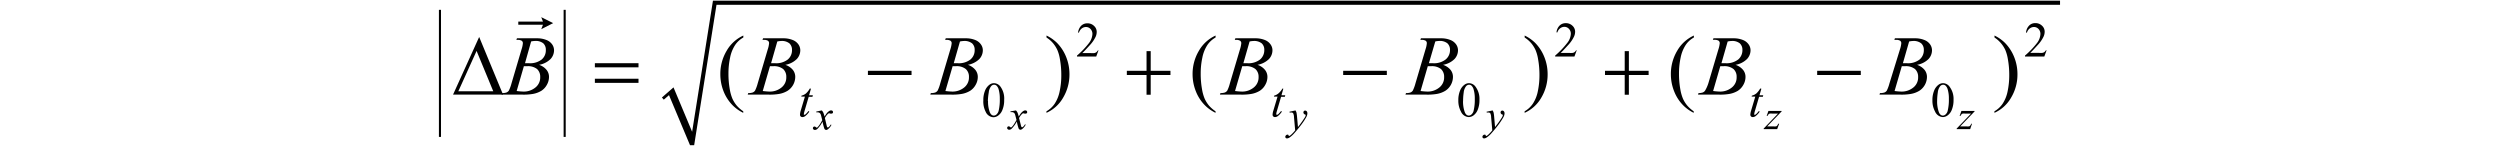 <svg id="レイヤー_1" data-name="レイヤー 1" xmlns="http://www.w3.org/2000/svg" viewBox="0 0 600 35"><defs><style>.cls-1{fill:none;stroke:#000;stroke-miterlimit:10;stroke-width:.5px}</style></defs><title>svg</title><path class="cls-1" d="M135.52 2.36v30.5m-29.93-30.5v30.5"/><path d="M158.86 23.4l2.78-2.43 4.47 10.66 5-31.47h323.3v.99H171.96l-5.36 33.69h-1l-5.04-12.01-1.25 1.09m-38.58-1.21h-12L115 8.87zm-2.35-.81l-4-9.68L110 21.9zM129.9 7l.41-1.06h-5.92v-.76h5.92l-.41-1.06 2.86 1.43z"/><path d="M123.93 9.56l.14-.37h4.83a5.91 5.91 0 0 1 2.17.38 3 3 0 0 1 1.43 1.06 2.49 2.49 0 0 1 .47 1.43 3.09 3.09 0 0 1-.84 2.11 5.19 5.19 0 0 1-2.75 1.39 3.87 3.87 0 0 1 1.8 1.22 2.64 2.64 0 0 1 .58 1.66 3.81 3.81 0 0 1-.52 1.93 3.91 3.91 0 0 1-1.33 1.43 5.89 5.89 0 0 1-2 .74 13.12 13.12 0 0 1-2.55.17h-5l.13-.37a3.24 3.24 0 0 0 1.06-.14 1.27 1.27 0 0 0 .57-.45 9.11 9.11 0 0 0 .64-1.74l2.42-8.19a5.93 5.93 0 0 0 .31-1.45.7.7 0 0 0-.28-.59 1.81 1.81 0 0 0-1-.21zm.07 12.28a14.67 14.67 0 0 0 1.69.14 4.39 4.39 0 0 0 2.76-.94 3.06 3.06 0 0 0 1.2-2.55 2.5 2.5 0 0 0-.74-1.91 3.48 3.48 0 0 0-2.4-.69h-.78zm2-6.67h.94a4.51 4.51 0 0 0 3.08-.9A2.87 2.87 0 0 0 131 12a2.08 2.08 0 0 0-.61-1.6 2.87 2.87 0 0 0-2-.57 4.63 4.63 0 0 0-.92.12zm57-5.61l.14-.37H188a5.87 5.87 0 0 1 2.17.38 3 3 0 0 1 1.43 1.06 2.49 2.49 0 0 1 .47 1.43 3.09 3.09 0 0 1-.84 2.11 5.19 5.19 0 0 1-2.75 1.39 4 4 0 0 1 1.81 1.22 2.69 2.69 0 0 1 .57 1.66A4 4 0 0 1 189 21.8a5.89 5.89 0 0 1-2 .74 13.12 13.12 0 0 1-2.55.17h-5l.13-.37a3.24 3.24 0 0 0 1.06-.14 1.27 1.27 0 0 0 .57-.45 9.11 9.11 0 0 0 .64-1.74l2.42-8.19a5.93 5.93 0 0 0 .31-1.45.72.72 0 0 0-.27-.59 1.87 1.87 0 0 0-1.05-.21zm.06 12.28a14.67 14.67 0 0 0 1.69.14 4.39 4.39 0 0 0 2.76-.94 3.06 3.06 0 0 0 1.2-2.55 2.5 2.5 0 0 0-.74-1.91 3.48 3.48 0 0 0-2.4-.69h-.78zm2-6.67h.94a4.51 4.51 0 0 0 3.08-.9 2.88 2.88 0 0 0 1-2.26 2.09 2.09 0 0 0-.62-1.6 2.86 2.86 0 0 0-2-.57 4.46 4.46 0 0 0-.91.12zm41.78-5.61l.14-.37h4.83a5.91 5.91 0 0 1 2.17.38 3 3 0 0 1 1.42 1.06 2.43 2.43 0 0 1 .48 1.43 3.09 3.09 0 0 1-.84 2.11 5.23 5.23 0 0 1-2.75 1.39 3.87 3.87 0 0 1 1.8 1.22 2.64 2.64 0 0 1 .58 1.66 3.81 3.81 0 0 1-.52 1.93 3.91 3.91 0 0 1-1.33 1.43 5.89 5.89 0 0 1-2 .74 13.12 13.12 0 0 1-2.55.17h-5l.13-.37a3.24 3.24 0 0 0 1.06-.14 1.33 1.33 0 0 0 .57-.45 8.63 8.63 0 0 0 .63-1.74l2.43-8.19a6.47 6.47 0 0 0 .31-1.45.7.7 0 0 0-.28-.59 1.81 1.81 0 0 0-1-.21zm.06 12.28a14.67 14.67 0 0 0 1.69.14 4.43 4.43 0 0 0 2.76-.94 3.06 3.06 0 0 0 1.2-2.55 2.47 2.47 0 0 0-.75-1.91 3.44 3.44 0 0 0-2.4-.69h-.77zm2-6.67h.93a4.53 4.53 0 0 0 3.09-.9 2.87 2.87 0 0 0 1-2.26 2.08 2.08 0 0 0-.61-1.6 2.89 2.89 0 0 0-2-.57 4.63 4.63 0 0 0-.92.12zm67.45-5.61l.14-.37h4.83a5.91 5.91 0 0 1 2.17.38 3 3 0 0 1 1.42 1.06 2.43 2.43 0 0 1 .48 1.43 3.09 3.09 0 0 1-.84 2.11 5.23 5.23 0 0 1-2.75 1.39 3.87 3.87 0 0 1 1.8 1.22 2.64 2.64 0 0 1 .58 1.66 3.81 3.81 0 0 1-.52 1.93 3.91 3.91 0 0 1-1.33 1.43 5.89 5.89 0 0 1-2 .74 13.12 13.12 0 0 1-2.55.17h-5l.13-.37a3.24 3.24 0 0 0 1.06-.14 1.33 1.33 0 0 0 .57-.45 8.63 8.63 0 0 0 .63-1.74l2.43-8.19a6.47 6.47 0 0 0 .31-1.45.7.7 0 0 0-.28-.59 1.81 1.81 0 0 0-1-.21zm.06 12.28a14.67 14.67 0 0 0 1.69.14 4.38 4.38 0 0 0 2.75-.94 3.07 3.07 0 0 0 1.21-2.55 2.47 2.47 0 0 0-.75-1.91 3.44 3.44 0 0 0-2.4-.69h-.77zm2-6.67h.93a4.53 4.53 0 0 0 3.09-.9 2.91 2.91 0 0 0 1-2.26 2.08 2.08 0 0 0-.61-1.6 2.89 2.89 0 0 0-2-.57 4.54 4.54 0 0 0-.92.12zm42.48-5.61l.14-.37h4.82a5.87 5.87 0 0 1 2.17.38 3 3 0 0 1 1.43 1.06 2.49 2.49 0 0 1 .47 1.43 3.09 3.09 0 0 1-.84 2.11 5.19 5.19 0 0 1-2.75 1.39 4 4 0 0 1 1.81 1.22 2.69 2.69 0 0 1 .57 1.66 4 4 0 0 1-1.85 3.36 5.89 5.89 0 0 1-2 .74 13.12 13.12 0 0 1-2.55.17h-5l.13-.37a3.19 3.19 0 0 0 1.06-.14 1.22 1.22 0 0 0 .57-.45 9.11 9.11 0 0 0 .64-1.74l2.42-8.19a5.93 5.93 0 0 0 .31-1.45.72.72 0 0 0-.27-.59 1.85 1.85 0 0 0-1.05-.21zm.05 12.28a14.85 14.85 0 0 0 1.69.14 4.39 4.39 0 0 0 2.76-.94 3.06 3.06 0 0 0 1.2-2.55 2.5 2.5 0 0 0-.74-1.91 3.48 3.48 0 0 0-2.4-.69h-.78zm2-6.67h.94a4.51 4.51 0 0 0 3.08-.9A2.88 2.88 0 0 0 348 12a2.09 2.09 0 0 0-.62-1.6 2.86 2.86 0 0 0-2-.57 4.46 4.46 0 0 0-.91.12zm68.15-5.61l.14-.37h4.83a5.91 5.91 0 0 1 2.17.38 3 3 0 0 1 1.42 1.06 2.43 2.43 0 0 1 .48 1.43 3.1 3.1 0 0 1-.85 2.11 5.16 5.16 0 0 1-2.75 1.39 4 4 0 0 1 1.81 1.22 2.64 2.64 0 0 1 .58 1.66 3.81 3.81 0 0 1-.52 1.93 4 4 0 0 1-1.33 1.43 6 6 0 0 1-2 .74 13.26 13.26 0 0 1-2.55.17h-5l.13-.37a3.12 3.12 0 0 0 1-.14 1.22 1.22 0 0 0 .57-.45A8.45 8.45 0 0 0 410 20l2.43-8.19a6.47 6.47 0 0 0 .31-1.45.73.73 0 0 0-.28-.59 1.81 1.81 0 0 0-1-.21zm.06 12.28a14.71 14.71 0 0 0 1.68.14 4.39 4.39 0 0 0 2.76-.94 3.06 3.06 0 0 0 1.2-2.55 2.46 2.46 0 0 0-.74-1.91 3.44 3.44 0 0 0-2.4-.69h-.78zm2-6.67h.94a4.56 4.56 0 0 0 3.09-.9 2.91 2.91 0 0 0 1-2.26 2.09 2.09 0 0 0-.62-1.6 2.84 2.84 0 0 0-2-.57 4.54 4.54 0 0 0-.92.12zm41.5-5.61l.13-.37h4.83a5.87 5.87 0 0 1 2.17.38 3 3 0 0 1 1.43 1.06 2.49 2.49 0 0 1 .47 1.43 3.09 3.09 0 0 1-.84 2.11 5.19 5.19 0 0 1-2.75 1.39 4 4 0 0 1 1.81 1.22 2.69 2.69 0 0 1 .57 1.66 4 4 0 0 1-1.85 3.36 5.89 5.89 0 0 1-2 .74 13.12 13.12 0 0 1-2.55.17h-5l.13-.37a3.24 3.24 0 0 0 1.06-.14 1.22 1.22 0 0 0 .57-.45 9.11 9.11 0 0 0 .64-1.74l2.53-8.19a5.93 5.93 0 0 0 .31-1.45.72.72 0 0 0-.27-.59 1.85 1.85 0 0 0-1.04-.21zm.05 12.28a14.67 14.67 0 0 0 1.69.14 4.39 4.39 0 0 0 2.76-.94 3.06 3.06 0 0 0 1.2-2.55 2.5 2.5 0 0 0-.74-1.91 3.48 3.48 0 0 0-2.4-.69h-.78zm2-6.67h.94a4.51 4.51 0 0 0 3.08-.9 2.88 2.88 0 0 0 1-2.26 2.09 2.09 0 0 0-.62-1.6 2.86 2.86 0 0 0-2-.57 4.46 4.46 0 0 0-.91.12zm-262.07 6.12l-.45 1.58h.91l-.1.36h-.9l-1 3.41a3.37 3.37 0 0 0-.16.71.17.17 0 0 0 0 .15.12.12 0 0 0 .1.06.68.68 0 0 0 .39-.21 6.09 6.09 0 0 0 .62-.71l.19.15a4.18 4.18 0 0 1-1 1.09 1.13 1.13 0 0 1-.65.22.57.57 0 0 1-.42-.16.54.54 0 0 1-.16-.41 3.93 3.93 0 0 1 .18-1l1-3.35h-.87l.05-.23a2.69 2.69 0 0 0 1.06-.51 4.69 4.69 0 0 0 .94-1.2zm113.37 0l-.45 1.58h.91l-.1.36h-.9l-1 3.41a3.37 3.37 0 0 0-.16.71.21.21 0 0 0 .05.15.13.13 0 0 0 .11.06.69.69 0 0 0 .38-.21 6.09 6.09 0 0 0 .62-.71l.19.15a4.18 4.18 0 0 1-1 1.09 1.11 1.11 0 0 1-.65.22.57.57 0 0 1-.42-.16.54.54 0 0 1-.16-.41 3.6 3.6 0 0 1 .19-1l1-3.35h-.87l.06-.23a2.71 2.71 0 0 0 1-.51 4.69 4.69 0 0 0 1-1.2zm114.73 0l-.45 1.58h.9l-.1.36h-.9l-1 3.41a3.37 3.37 0 0 0-.16.71.21.21 0 0 0 0 .15.14.14 0 0 0 .11.06.66.66 0 0 0 .38-.21 5.21 5.21 0 0 0 .62-.71l.19.15a4.17 4.17 0 0 1-1 1.09 1.16 1.16 0 0 1-.66.22.53.53 0 0 1-.41-.16.55.55 0 0 1-.17-.41 4.07 4.07 0 0 1 .19-1l1-3.35h-.88l.06-.23a2.76 2.76 0 0 0 1.06-.51 4.92 4.92 0 0 0 .94-1.2zM197.22 26.5a1.73 1.73 0 0 1 .37.52 6.48 6.48 0 0 1 .3.94l.44-.66a2.54 2.54 0 0 1 .42-.46 1.73 1.73 0 0 1 .44-.29.58.58 0 0 1 .26-.05.49.49 0 0 1 .35.11.38.38 0 0 1 .12.28.35.35 0 0 1-.07.26.49.49 0 0 1-.32.12.66.66 0 0 1-.23 0 1.37 1.37 0 0 0-.31-.08.49.49 0 0 0-.28.14 3.75 3.75 0 0 0-.74 1l.41 1.72a1.29 1.29 0 0 0 .16.47.17.17 0 0 0 .12.08.41.41 0 0 0 .25-.12 1.93 1.93 0 0 0 .47-.6l.17.09a3.08 3.08 0 0 1-.8 1 .76.76 0 0 1-.46.22.51.51 0 0 1-.44-.31 11.88 11.88 0 0 1-.44-1.68 7 7 0 0 1-1.24 1.74.94.94 0 0 1-.59.25.55.55 0 0 1-.37-.15.4.4 0 0 1 0-.56.36.36 0 0 1 .27-.11.51.51 0 0 1 .34.16.44.44 0 0 0 .2.11.33.33 0 0 0 .16-.08 4.12 4.12 0 0 0 .64-.82 9.61 9.61 0 0 0 .52-.9q-.3-1.22-.33-1.29a.93.93 0 0 0-.3-.45.89.89 0 0 0-.54-.14h-.27v-.18zm46.61 0a2.17 2.17 0 0 1 .37.52 7 7 0 0 1 .29.94l.44-.66a3.57 3.57 0 0 1 .42-.46 1.73 1.73 0 0 1 .44-.29.59.59 0 0 1 .27-.05.48.48 0 0 1 .34.11.38.38 0 0 1 .12.28.35.35 0 0 1-.07.26.47.47 0 0 1-.32.12.6.6 0 0 1-.22 0 1.41 1.41 0 0 0-.32-.08.49.49 0 0 0-.28.14 4 4 0 0 0-.74 1L245 30a1.29 1.29 0 0 0 .16.47.19.19 0 0 0 .13.08.39.39 0 0 0 .24-.12 1.93 1.93 0 0 0 .47-.6l.17.09a3 3 0 0 1-.79 1 .81.81 0 0 1-.47.22.51.51 0 0 1-.44-.31 11.11 11.11 0 0 1-.43-1.68 7.2 7.2 0 0 1-1.25 1.74.92.92 0 0 1-.59.25.53.53 0 0 1-.36-.15.37.37 0 0 1-.12-.29.38.38 0 0 1 .38-.38.49.49 0 0 1 .33.16.44.44 0 0 0 .2.11.3.3 0 0 0 .16-.08 3.77 3.77 0 0 0 .64-.82 10.42 10.42 0 0 0 .53-.9c-.21-.81-.32-1.24-.34-1.29a.81.81 0 0 0-.3-.45.89.89 0 0 0-.54-.14h-.27v-.18zm67.09 0a2.09 2.09 0 0 1 .24.54 9.88 9.88 0 0 1 .13 1l.22 2.45c.2-.24.49-.62.86-1.14.19-.25.41-.59.68-1a2.43 2.43 0 0 0 .3-.56.45.45 0 0 0 0-.16.12.12 0 0 0 0-.09.74.74 0 0 0-.19-.08.51.51 0 0 1-.24-.18.48.48 0 0 1-.1-.29.45.45 0 0 1 .12-.33.41.41 0 0 1 .3-.12.49.49 0 0 1 .38.18.76.76 0 0 1 .15.5 2 2 0 0 1-.27.9 13.68 13.68 0 0 1-1 1.55c-.51.7-1.13 1.46-1.86 2.29a6.17 6.17 0 0 1-1.15 1.04 1.25 1.25 0 0 1-.63.22.4.4 0 0 1-.27-.11.37.37 0 0 1-.12-.27.51.51 0 0 1 .17-.36.46.46 0 0 1 .35-.16.25.25 0 0 1 .16 0s.06.06.09.14a.45.45 0 0 0 .09.16h.06a.29.29 0 0 0 .1 0 3.38 3.38 0 0 0 .64-.54 6.92 6.92 0 0 0 .71-.8l-.28-3.16a2.28 2.28 0 0 0-.21-.95.58.58 0 0 0-.47-.17h-.37l-.05-.18zm47.31 0a2.49 2.49 0 0 1 .24.54 9.88 9.88 0 0 1 .13 1l.21 2.45q.3-.36.87-1.14c.18-.25.41-.59.68-1a3.67 3.67 0 0 0 .3-.56.45.45 0 0 0 0-.16.1.1 0 0 0 0-.09.51.51 0 0 0-.18-.08.52.52 0 0 1-.34-.47.45.45 0 0 1 .12-.33.41.41 0 0 1 .3-.12.46.46 0 0 1 .37.18.72.72 0 0 1 .16.5 2 2 0 0 1-.27.9 15.23 15.23 0 0 1-1 1.55c-.51.7-1.13 1.46-1.86 2.29a5.82 5.82 0 0 1-1.17 1.04 1.22 1.22 0 0 1-.62.22.4.4 0 0 1-.27-.11.37.37 0 0 1-.12-.27.54.54 0 0 1 .16-.36.5.5 0 0 1 .36-.16.28.28 0 0 1 .16 0s.06.06.09.14a.45.45 0 0 0 .09.16h.16a3.73 3.73 0 0 0 .64-.54 8 8 0 0 0 .71-.8l-.28-3.16a2.28 2.28 0 0 0-.21-.95.6.6 0 0 0-.47-.17h-.37l-.05-.18zm66.19.12h3.17v.12l-3.46 3.59h1.47a2.88 2.88 0 0 0 .65 0 .47.47 0 0 0 .26-.17 1.46 1.46 0 0 0 .26-.47h.23l-.48 1.31h-3.24v-.14l3.45-3.6h-1.44a2.82 2.82 0 0 0-.55 0 .55.55 0 0 0-.27.16 1.26 1.26 0 0 0-.29.42H424zm46.32 0h3.16v.12l-3.45 3.59h1.47a2.88 2.88 0 0 0 .65 0 .47.47 0 0 0 .26-.17 1.46 1.46 0 0 0 .26-.47h.19l-.44 1.31h-3.24v-.14l3.45-3.6h-1.44a2.82 2.82 0 0 0-.55 0 .55.55 0 0 0-.27.16 1.26 1.26 0 0 0-.29.42h-.19zM142.77 15.16h10.47v1h-10.47zm0 3.73h10.47v1h-10.47zM208.3 17h10.47v1H208.3zm66.87-4.72h1V17h4.74v1h-4.74v4.73h-1V18h-4.73v-1h4.73zM322.36 17h10.48v1h-10.48zm67.57-4.72h1V17h4.74v1h-4.74v4.73h-1V18h-4.73v-1h4.73zM436.12 17h10.47v1h-10.47zm-257.74 9.71v.37a9.37 9.37 0 0 1-2.51-1.77 10.06 10.06 0 0 1-2.22-3.41 11.15 11.15 0 0 1-.77-4.08 10.84 10.84 0 0 1 1.52-5.64 8.83 8.83 0 0 1 4-3.65V9a5.75 5.75 0 0 0-2 1.85 8.53 8.53 0 0 0-1.18 3 17.78 17.78 0 0 0-.39 3.77 21 21 0 0 0 .33 3.88 10.11 10.11 0 0 0 .63 2.21 7.54 7.54 0 0 0 1 1.6 7.84 7.84 0 0 0 1.59 1.4zM251.16 9v-.47a9.49 9.49 0 0 1 2.53 1.77 10.26 10.26 0 0 1 2.2 3.41 11 11 0 0 1 .78 4.09 10.84 10.84 0 0 1-1.52 5.64 8.73 8.73 0 0 1-4 3.64v-.37a5.9 5.9 0 0 0 2-1.86 8.4 8.4 0 0 0 1.18-3 17.86 17.86 0 0 0 .38-3.77 21 21 0 0 0-.33-3.88 9.34 9.34 0 0 0-.62-2.21 7.48 7.48 0 0 0-1-1.59 7.21 7.21 0 0 0-1.6-1.4zm40.57 17.71v.37a9.37 9.37 0 0 1-2.51-1.77A9.89 9.89 0 0 1 287 21.9a11 11 0 0 1-.78-4.08 10.84 10.84 0 0 1 1.52-5.64 8.83 8.83 0 0 1 4-3.65V9a5.75 5.75 0 0 0-2 1.85 8.53 8.53 0 0 0-1.18 3 17.78 17.78 0 0 0-.39 3.77 21 21 0 0 0 .33 3.88 10.11 10.11 0 0 0 .63 2.21 7.54 7.54 0 0 0 1 1.6 7.84 7.84 0 0 0 1.6 1.4zM365.92 9v-.47a9.49 9.49 0 0 1 2.53 1.77 10.26 10.26 0 0 1 2.2 3.41 11 11 0 0 1 .78 4.09 10.84 10.84 0 0 1-1.52 5.64 8.73 8.73 0 0 1-4 3.64v-.37a5.9 5.9 0 0 0 2-1.86 8.4 8.4 0 0 0 1.18-3 18.54 18.54 0 0 0 .38-3.77 21 21 0 0 0-.33-3.88 9.34 9.34 0 0 0-.62-2.21 7.48 7.48 0 0 0-1-1.59 7.21 7.21 0 0 0-1.6-1.4zm40.57 17.71v.37a9.37 9.37 0 0 1-2.49-1.77 9.89 9.89 0 0 1-2.21-3.41 11 11 0 0 1-.78-4.08 10.84 10.84 0 0 1 1.52-5.64 8.83 8.83 0 0 1 4-3.65V9a5.66 5.66 0 0 0-2 1.85 8.53 8.53 0 0 0-1.18 3 17.78 17.78 0 0 0-.39 3.77 21 21 0 0 0 .33 3.88 10.11 10.11 0 0 0 .63 2.21 7.15 7.15 0 0 0 1 1.6 7.84 7.84 0 0 0 1.57 1.4zM478.68 9v-.47a9.27 9.27 0 0 1 2.52 1.77 10.29 10.29 0 0 1 2.21 3.41 11 11 0 0 1 .78 4.09 10.75 10.75 0 0 1-1.53 5.64 8.71 8.71 0 0 1-4 3.64v-.37a5.9 5.9 0 0 0 2-1.86 8.4 8.4 0 0 0 1.18-3 18.54 18.54 0 0 0 .38-3.77 21 21 0 0 0-.33-3.88 9.34 9.34 0 0 0-.62-2.21A7.22 7.22 0 0 0 478.68 9zM236 24.09a5.93 5.93 0 0 1 .4-2.31 3.24 3.24 0 0 1 1.08-1.45 1.78 1.78 0 0 1 1.07-.37 2 2 0 0 1 1.62.92A4.83 4.83 0 0 1 241 24a5.92 5.92 0 0 1-.4 2.32 3 3 0 0 1-1 1.39 2 2 0 0 1-1.18.43 2.16 2.16 0 0 1-1.86-1.32 5.33 5.33 0 0 1-.56-2.73zm1.13.14a7.26 7.26 0 0 0 .4 2.64c.22.58.55.87 1 .87a1 1 0 0 0 .65-.29 1.82 1.82 0 0 0 .51-.93 11.41 11.41 0 0 0 .26-2.81 7.93 7.93 0 0 0-.27-2.24 2 2 0 0 0-.54-.94.87.87 0 0 0-.57-.19.9.9 0 0 0-.7.35 2.91 2.91 0 0 0-.57 1.51 14.07 14.07 0 0 0-.21 2.03zm26.52-12.18l-.55 1.51h-4.62v-.22a20.34 20.34 0 0 0 2.87-3 3.87 3.87 0 0 0 .83-2.16 1.72 1.72 0 0 0-.45-1.22 1.47 1.47 0 0 0-1.1-.48 1.71 1.71 0 0 0-1 .34 2 2 0 0 0-.68 1h-.21a2.76 2.76 0 0 1 .74-1.64 2.06 2.06 0 0 1 1.5-.58 2.19 2.19 0 0 1 1.59.62 1.91 1.91 0 0 1 .64 1.44 2.82 2.82 0 0 1-.27 1.19 8 8 0 0 1-1.39 2q-1.44 1.58-1.8 1.89h2a6 6 0 0 0 .88 0 1.25 1.25 0 0 0 .46-.19 1.26 1.26 0 0 0 .35-.4zM350 24.09a5.93 5.93 0 0 1 .4-2.31 3.24 3.24 0 0 1 1.08-1.45 1.83 1.83 0 0 1 1.08-.37 2 2 0 0 1 1.62.92 4.88 4.88 0 0 1 .89 3.08 6.12 6.12 0 0 1-.39 2.32 3.11 3.11 0 0 1-1 1.39 2 2 0 0 1-1.18.43 2.17 2.17 0 0 1-1.87-1.32 5.43 5.43 0 0 1-.63-2.69zm1.13.14a7.48 7.48 0 0 0 .4 2.64q.33.87 1 .87a1 1 0 0 0 .64-.29 1.69 1.69 0 0 0 .51-.93 11.33 11.33 0 0 0 .27-2.81 7.55 7.55 0 0 0-.28-2.24 2 2 0 0 0-.54-.94.87.87 0 0 0-.57-.19.94.94 0 0 0-.7.35 2.91 2.91 0 0 0-.57 1.51 14.07 14.07 0 0 0-.15 2.03zm27.29-12.18l-.55 1.51h-4.63v-.22a20.34 20.34 0 0 0 2.87-3 3.82 3.82 0 0 0 .89-2.2 1.68 1.68 0 0 0-.46-1.22 1.45 1.45 0 0 0-1.09-.48 1.68 1.68 0 0 0-1 .34 1.92 1.92 0 0 0-.68 1h-.21a2.65 2.65 0 0 1 .74-1.64 2.05 2.05 0 0 1 1.49-.58 2.23 2.23 0 0 1 1.6.62 1.94 1.94 0 0 1 .64 1.44 2.84 2.84 0 0 1-.28 1.19 8 8 0 0 1-1.39 2q-1.44 1.58-1.8 1.89h2a6 6 0 0 0 .88 0 1.2 1.2 0 0 0 .45-.19 1.26 1.26 0 0 0 .35-.4zm85.36 12.04a5.93 5.93 0 0 1 .4-2.31 3.24 3.24 0 0 1 1.08-1.45 1.83 1.83 0 0 1 1.08-.37 2 2 0 0 1 1.61.92 4.83 4.83 0 0 1 .9 3.08 6.12 6.12 0 0 1-.39 2.32 3 3 0 0 1-1 1.39 2 2 0 0 1-1.17.43 2.17 2.17 0 0 1-1.87-1.32 5.43 5.43 0 0 1-.64-2.69zm1.13.14a7.48 7.48 0 0 0 .4 2.64q.33.87 1 .87a1 1 0 0 0 .64-.29 1.69 1.69 0 0 0 .51-.93 11.33 11.33 0 0 0 .27-2.81 7.55 7.55 0 0 0-.28-2.24 2 2 0 0 0-.54-.94.87.87 0 0 0-.57-.19.92.92 0 0 0-.7.35 2.91 2.91 0 0 0-.57 1.51 14.07 14.07 0 0 0-.16 2.03zm26.28-12.18l-.55 1.51H486v-.22a20.34 20.34 0 0 0 2.87-3 3.8 3.8 0 0 0 .83-2.16 1.72 1.72 0 0 0-.45-1.22 1.47 1.47 0 0 0-1.1-.48 1.66 1.66 0 0 0-1 .34 1.86 1.86 0 0 0-.68 1h-.22a2.71 2.71 0 0 1 .75-1.69 2 2 0 0 1 1.49-.58 2.19 2.19 0 0 1 1.59.62 1.91 1.91 0 0 1 .64 1.44 2.82 2.82 0 0 1-.27 1.19 8 8 0 0 1-1.39 2q-1.44 1.58-1.8 1.89h2.05a5.92 5.92 0 0 0 .87 0 1.25 1.25 0 0 0 .46-.19 1.26 1.26 0 0 0 .35-.4z"/></svg>